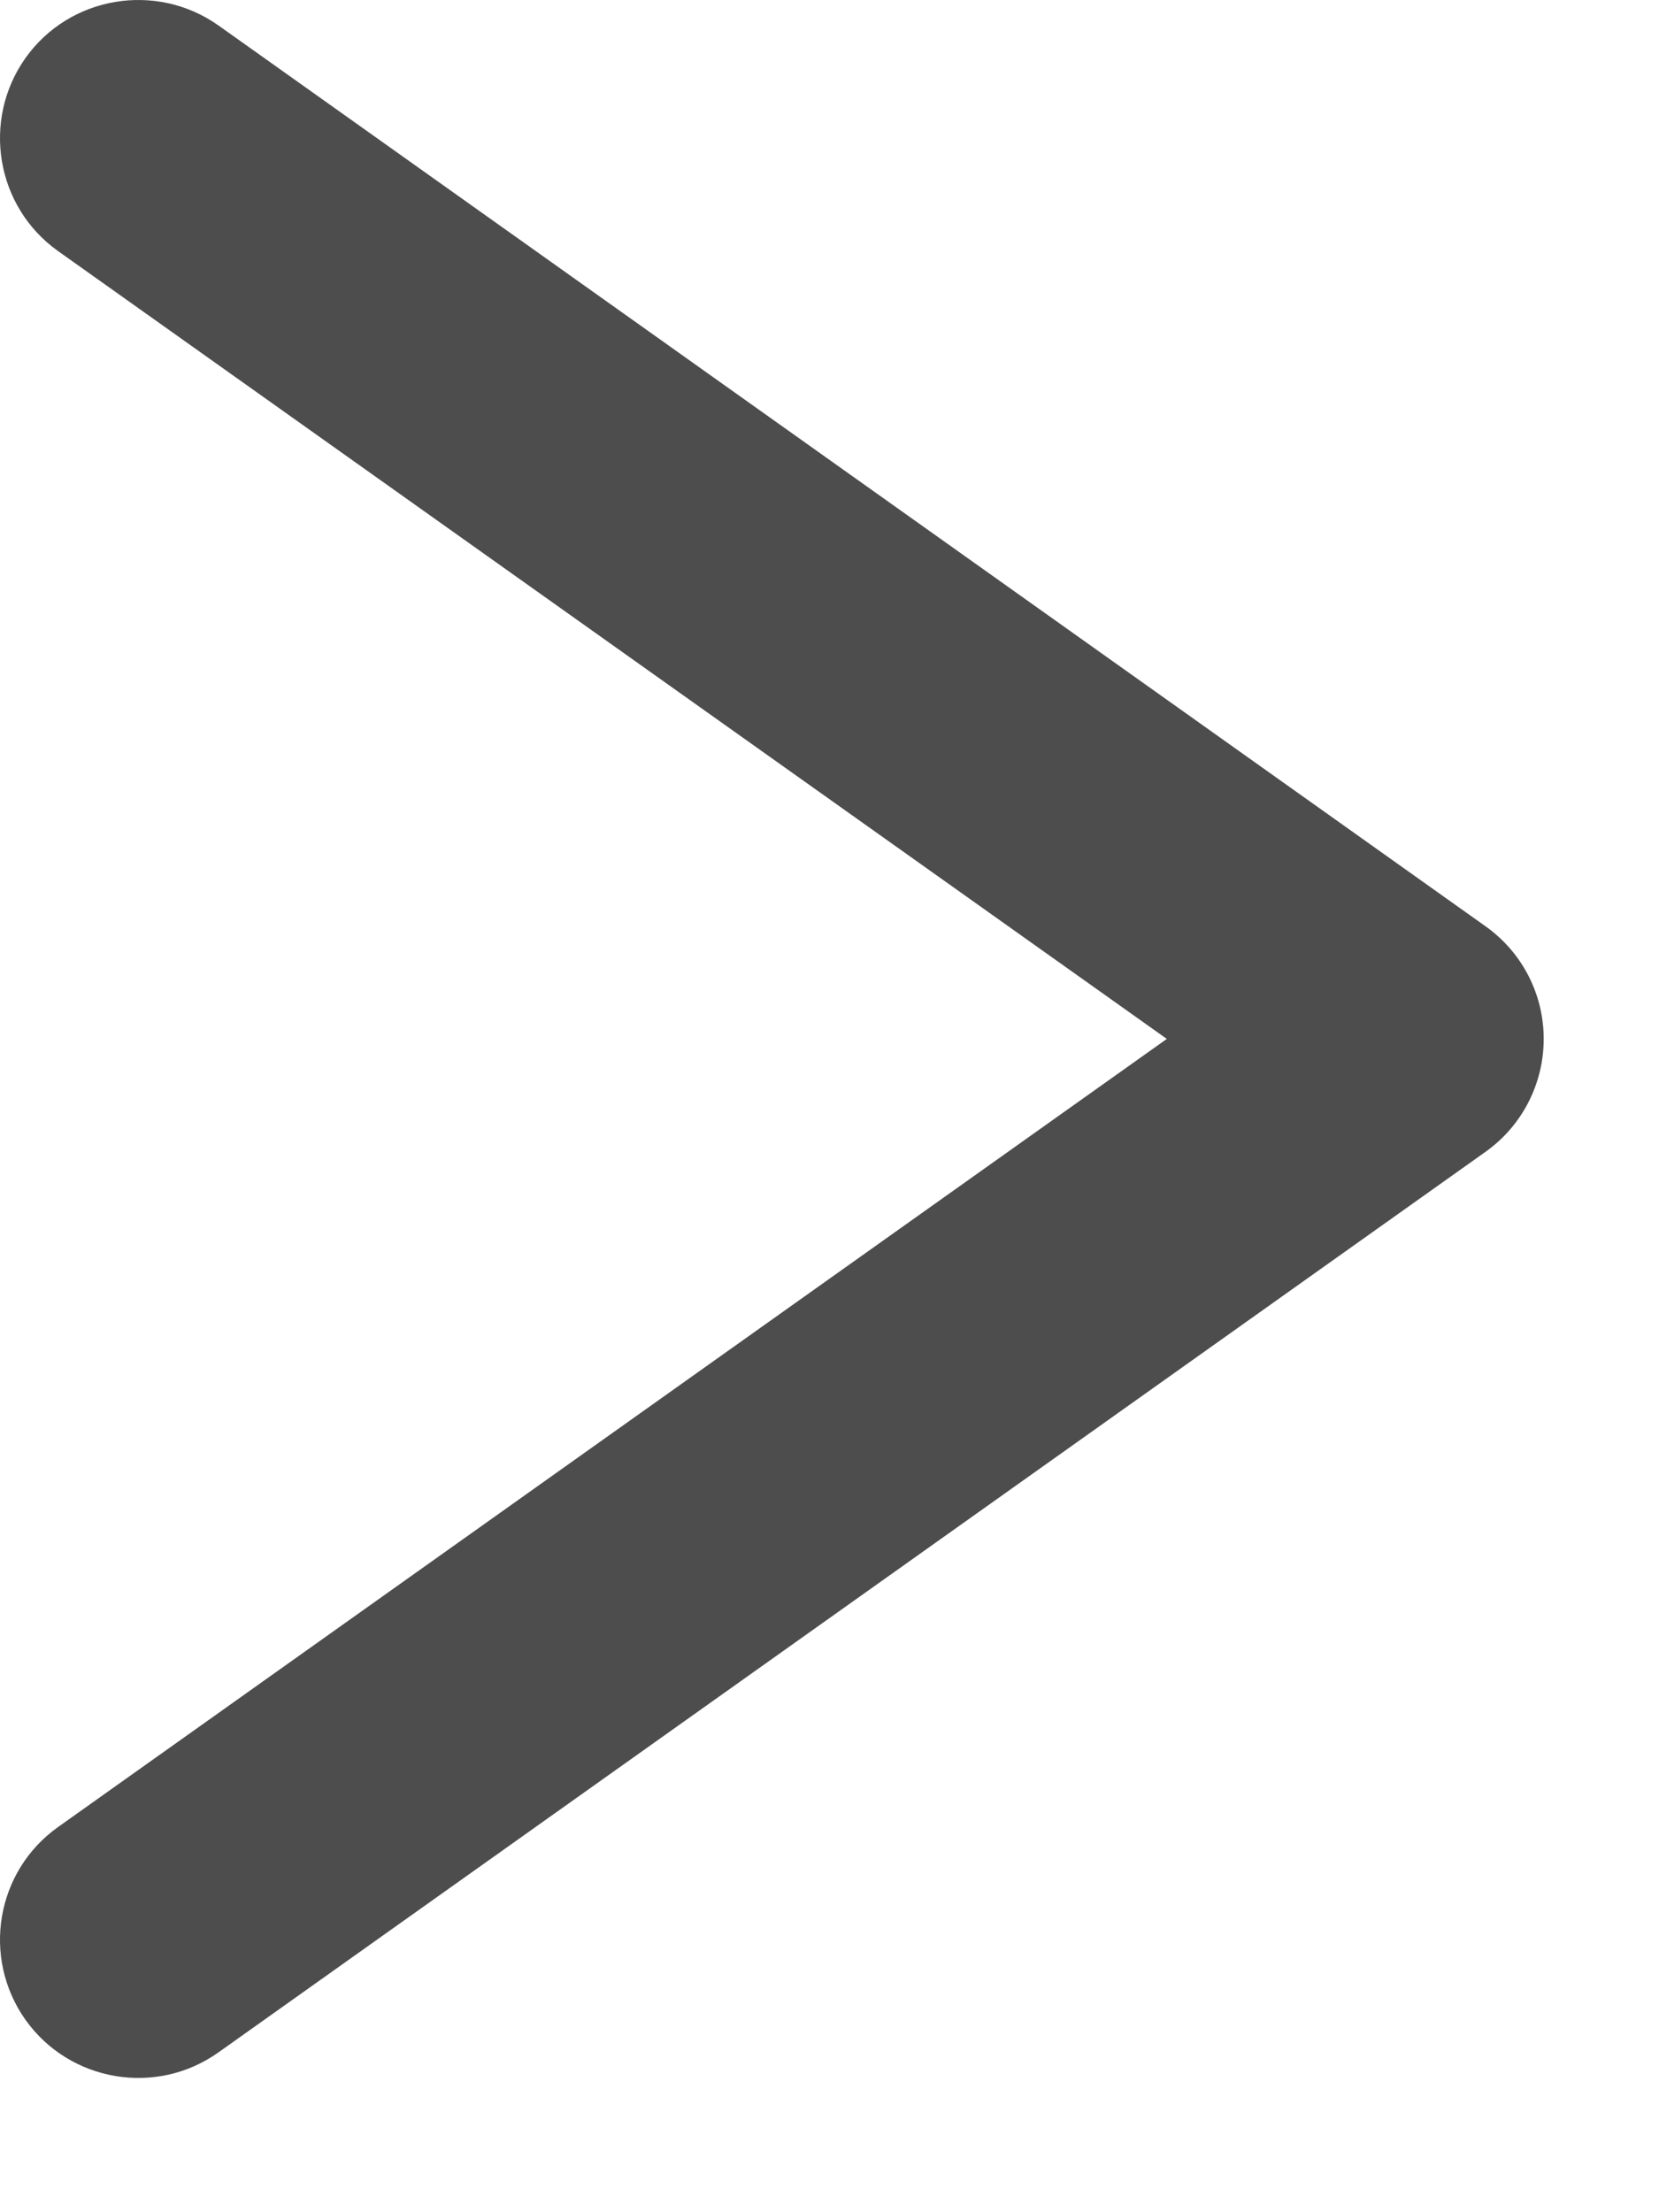 <svg width="6" height="8" viewBox="0 0 6 8" fill="none" xmlns="http://www.w3.org/2000/svg">
<path fill-rule="evenodd" clip-rule="evenodd" d="M5.583 3.757C5.583 3.919 5.505 4.071 5.373 4.165L0.79 7.422C0.565 7.582 0.252 7.529 0.092 7.304C-0.067 7.079 -0.015 6.767 0.21 6.607L4.22 3.757L0.21 0.908C-0.015 0.748 -0.067 0.435 0.092 0.21C0.252 -0.015 0.565 -0.067 0.79 0.092L5.373 3.35C5.505 3.444 5.583 3.595 5.583 3.757Z" fill="#4D4D4D"/>
</svg>
